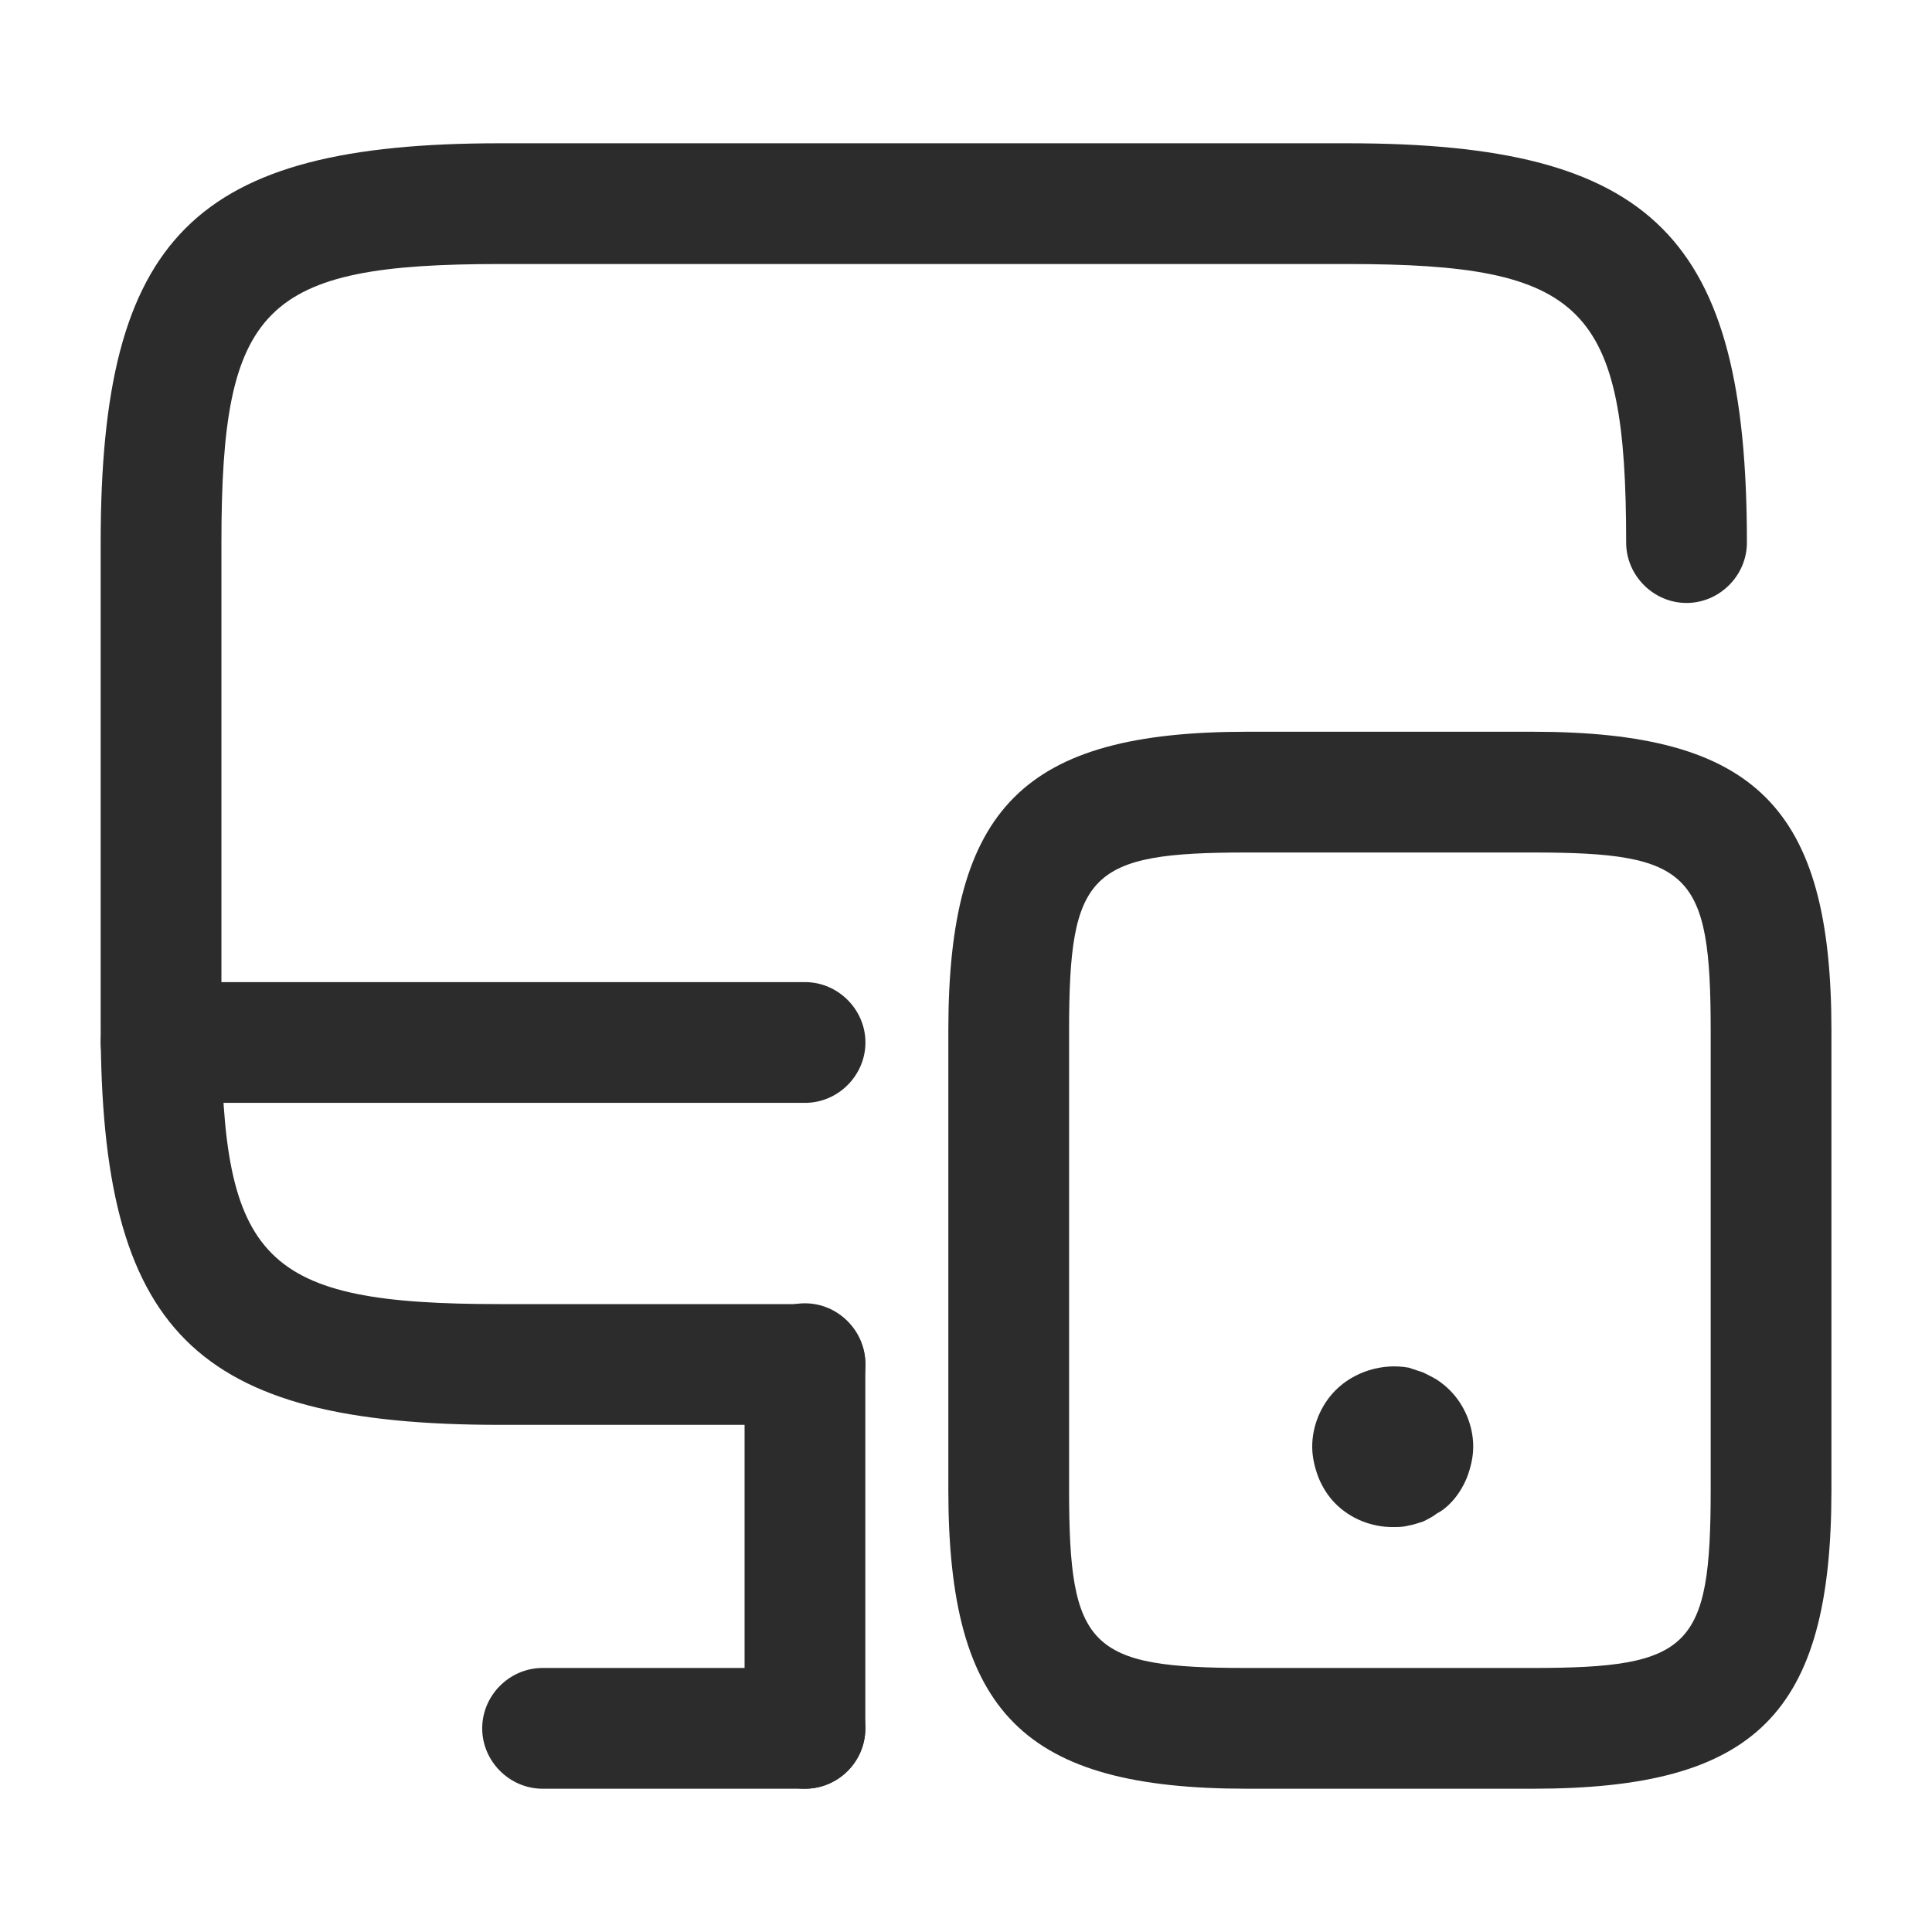 <svg width="56" height="56" viewBox="0 0 56 56" fill="none" xmlns="http://www.w3.org/2000/svg">
<path d="M23.335 41.3H14.491C5.625 41.3 2.918 38.593 2.918 29.727V15.727C2.918 6.86 5.625 4.153 14.491 4.153H39.061C47.928 4.153 50.635 6.86 50.635 15.727C50.635 16.683 49.841 17.477 48.885 17.477C47.928 17.477 47.135 16.683 47.135 15.727C47.135 8.867 45.921 7.653 39.061 7.653H14.491C7.631 7.653 6.418 8.867 6.418 15.727V29.727C6.418 36.587 7.631 37.8 14.491 37.8H23.335C24.291 37.8 25.085 38.593 25.085 39.55C25.085 40.507 24.291 41.3 23.335 41.3Z" fill="#2C2C2D"/>
<path d="M23.332 51.847C22.375 51.847 21.582 51.053 21.582 50.097V39.527C21.582 38.57 22.375 37.777 23.332 37.777C24.289 37.777 25.082 38.57 25.082 39.527V50.097C25.082 51.077 24.289 51.847 23.332 51.847Z" fill="#2C2C2D"/>
<path d="M23.335 31.967H4.668C3.711 31.967 2.918 31.174 2.918 30.217C2.918 29.26 3.711 28.467 4.668 28.467H23.335C24.291 28.467 25.085 29.26 25.085 30.217C25.085 31.174 24.291 31.967 23.335 31.967Z" fill="#2C2C2D"/>
<path d="M23.333 51.847H15.727C14.77 51.847 13.977 51.053 13.977 50.097C13.977 49.14 14.77 48.347 15.727 48.347H23.333C24.29 48.347 25.083 49.14 25.083 50.097C25.083 51.053 24.29 51.847 23.333 51.847Z" fill="#2C2C2D"/>
<path d="M44.428 51.847H36.145C29.682 51.847 27.488 49.653 27.488 43.19V29.867C27.488 23.403 29.682 21.21 36.145 21.21H44.428C50.892 21.21 53.085 23.403 53.085 29.867V43.19C53.085 49.677 50.892 51.847 44.428 51.847ZM36.145 24.71C31.572 24.71 30.988 25.293 30.988 29.867V43.19C30.988 47.763 31.572 48.347 36.145 48.347H44.428C49.002 48.347 49.585 47.763 49.585 43.19V29.867C49.585 25.293 49.002 24.71 44.428 24.71H36.145Z" fill="#2C2C2D"/>
<path d="M40.368 44.263C39.762 44.263 39.155 44.03 38.712 43.587C38.502 43.377 38.339 43.12 38.222 42.84C38.105 42.536 38.035 42.233 38.035 41.93C38.035 41.323 38.292 40.717 38.712 40.297C39.248 39.76 40.065 39.503 40.835 39.643C40.975 39.69 41.115 39.736 41.255 39.783C41.395 39.853 41.535 39.923 41.652 39.993C41.792 40.087 41.908 40.18 42.025 40.297C42.445 40.717 42.702 41.323 42.702 41.93C42.702 42.233 42.632 42.536 42.515 42.84C42.398 43.12 42.235 43.377 42.025 43.587C41.908 43.703 41.792 43.797 41.652 43.867C41.535 43.96 41.395 44.03 41.255 44.1C41.115 44.147 40.975 44.193 40.835 44.217C40.672 44.263 40.532 44.263 40.368 44.263Z" fill="#2C2C2D"/>
</svg>
